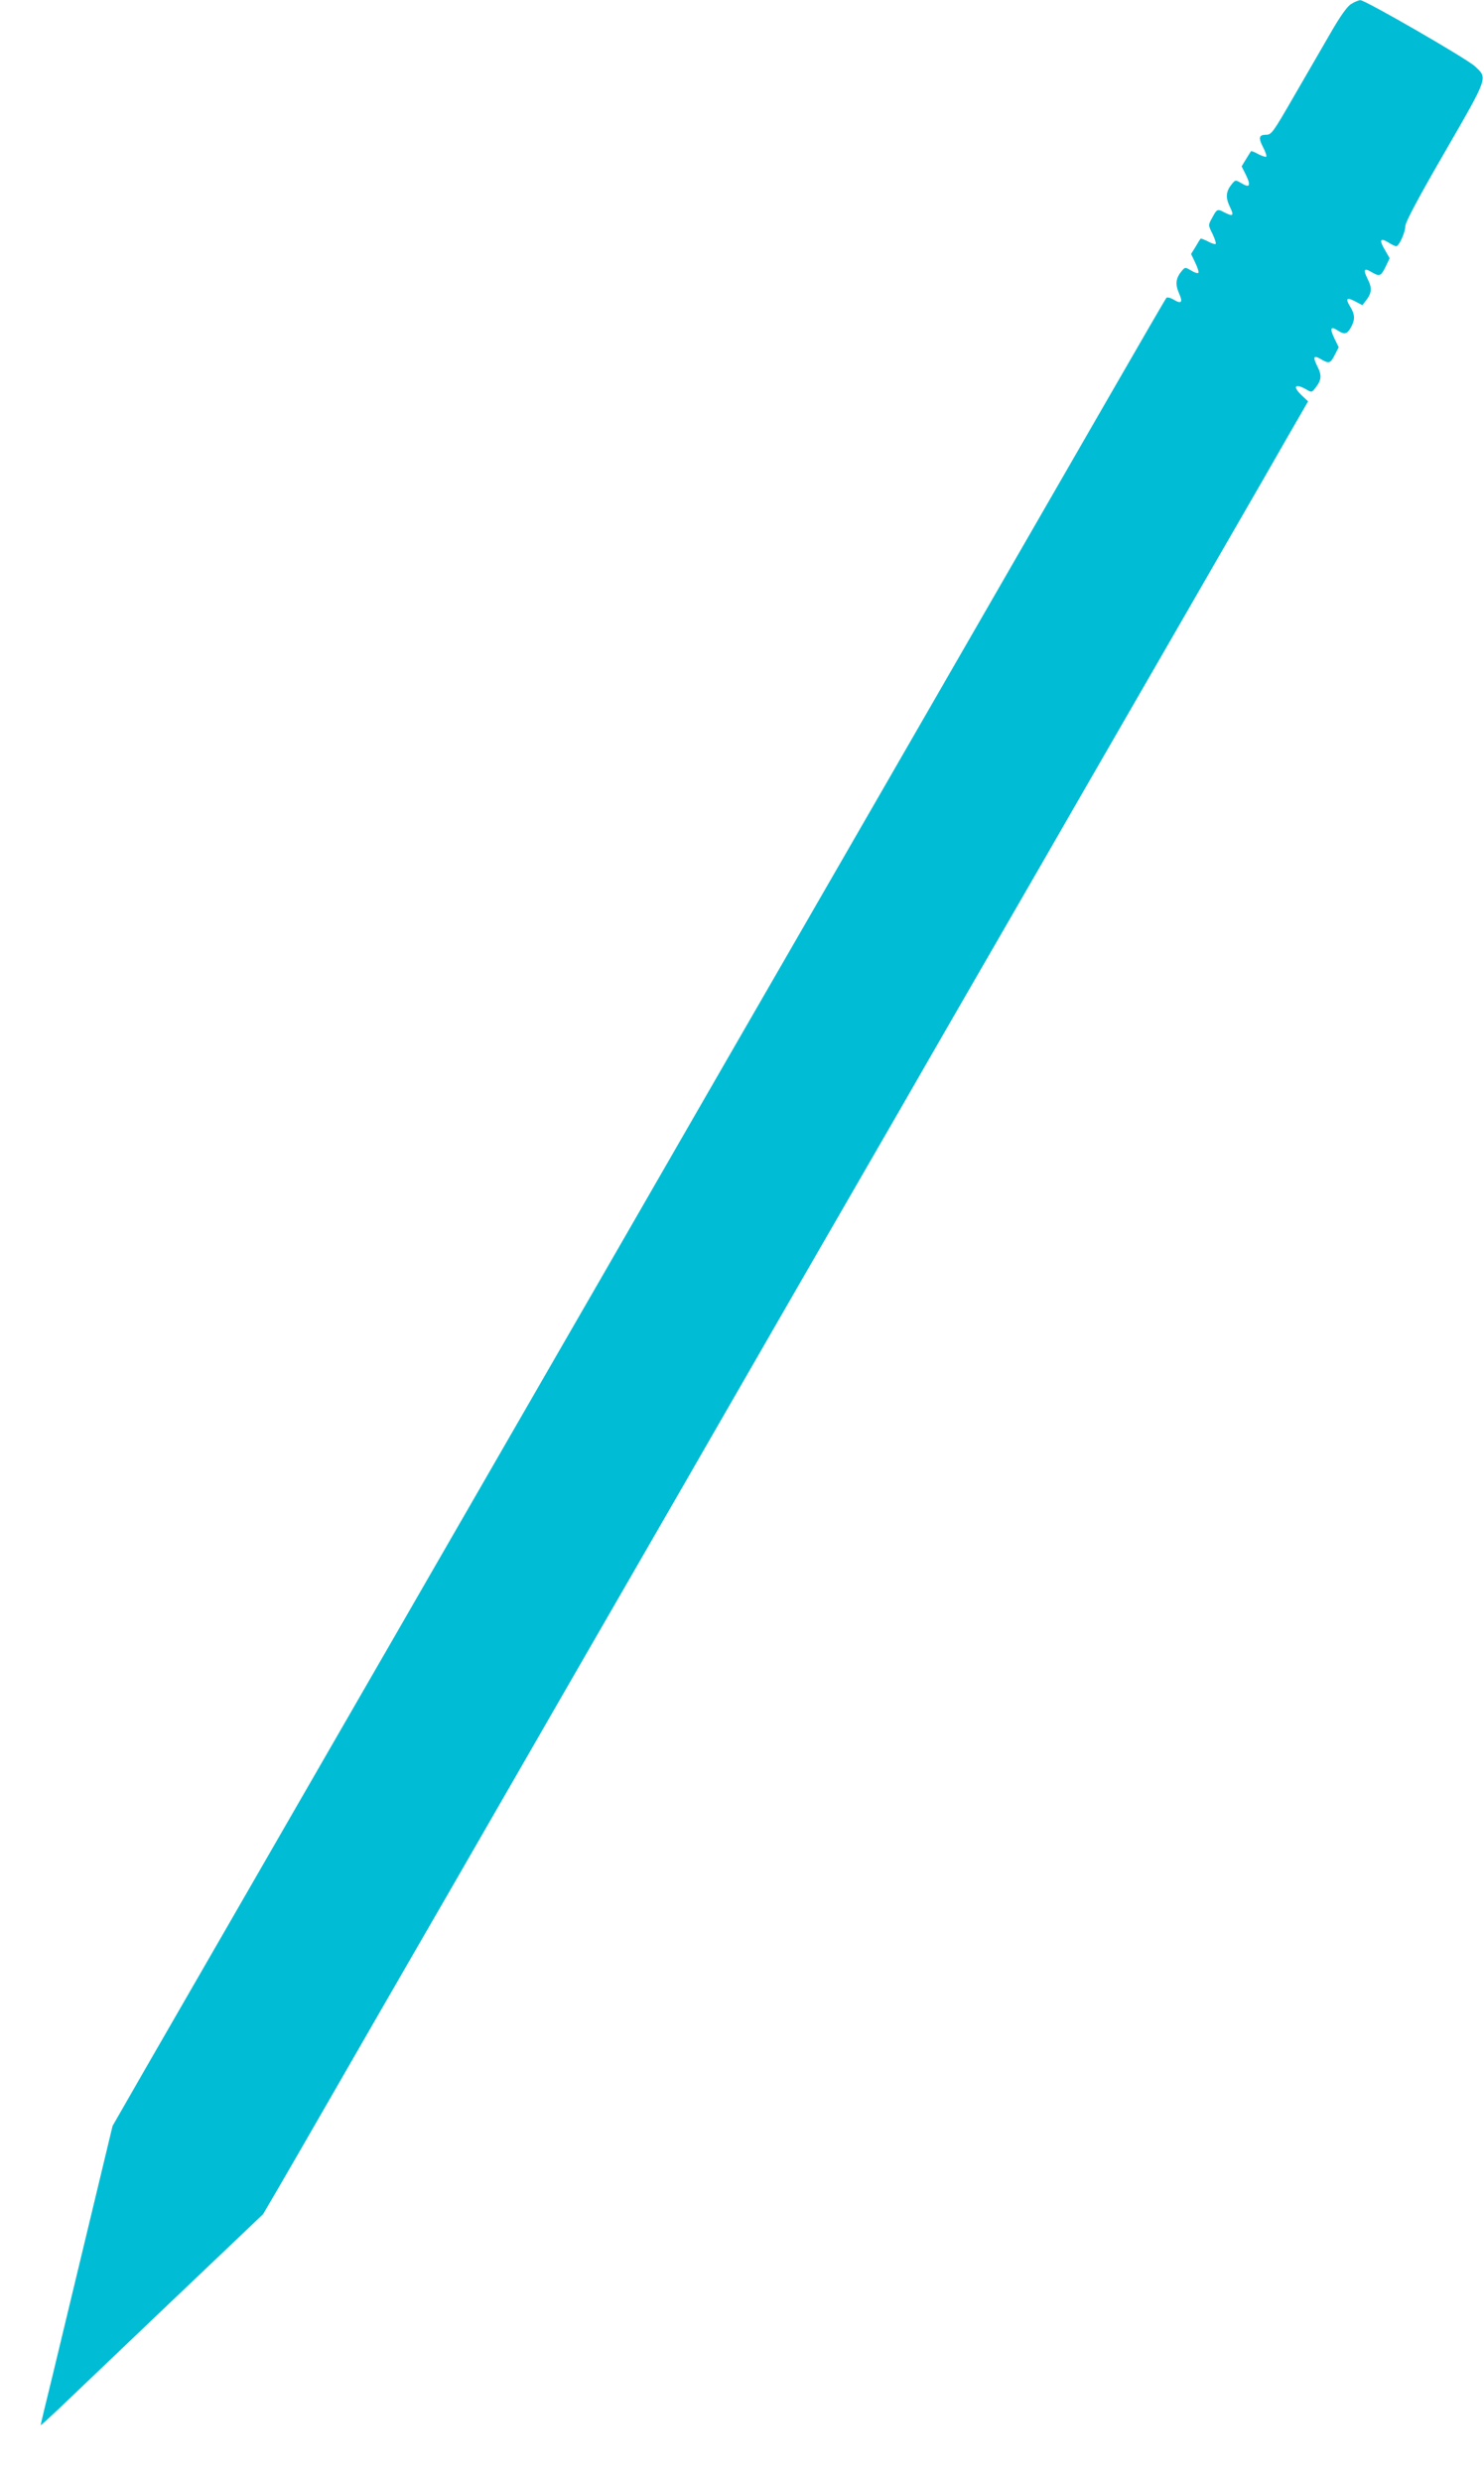 <?xml version="1.0" standalone="no"?>
<!DOCTYPE svg PUBLIC "-//W3C//DTD SVG 20010904//EN"
 "http://www.w3.org/TR/2001/REC-SVG-20010904/DTD/svg10.dtd">
<svg version="1.0" xmlns="http://www.w3.org/2000/svg"
 width="766pt" height="1280pt" viewBox="0 0 766 1280"
 preserveAspectRatio="xMidYMid meet">
<g transform="translate(0,1280) scale(0.1,-0.1)"
fill="#00bcd4" stroke="none">
<path d="M6974 12779 c-20 -12 -56 -62 -107 -151 -42 -73 -128 -221 -190 -328
-105 -182 -114 -195 -141 -195 -38 0 -42 -15 -16 -65 12 -23 19 -44 16 -48 -3
-3 -21 3 -41 13 -19 11 -36 17 -38 15 -2 -3 -13 -21 -26 -42 l-22 -36 23 -46
c26 -54 19 -67 -24 -41 -31 18 -31 18 -50 -5 -30 -37 -33 -68 -10 -116 23 -47
18 -53 -29 -29 -35 19 -38 17 -63 -30 -20 -36 -20 -36 3 -82 12 -25 19 -48 16
-51 -3 -3 -21 2 -40 13 -20 10 -37 16 -38 14 -2 -2 -14 -21 -26 -42 l-23 -37
22 -46 c12 -25 19 -48 16 -51 -4 -4 -21 1 -38 12 -31 18 -31 18 -50 -5 -29
-35 -32 -67 -13 -111 22 -48 14 -59 -26 -35 -17 10 -34 14 -38 10 -5 -5 -136
-232 -293 -504 -364 -631 -1089 -1888 -1358 -2355 -437 -757 -851 -1474 -1050
-1820 -114 -198 -315 -547 -447 -775 -321 -557 -671 -1164 -868 -1505 -89
-154 -257 -446 -375 -650 -362 -628 -684 -1186 -871 -1510 l-178 -310 -125
-520 c-69 -286 -152 -632 -185 -769 -34 -137 -61 -251 -61 -254 0 -3 39 33 88
79 48 46 306 292 574 547 l486 462 75 128 c41 70 170 294 287 497 117 204 295
512 395 685 100 173 303 524 450 780 367 637 693 1202 845 1465 70 121 179
310 242 420 103 180 544 944 998 1730 92 160 211 367 265 460 54 94 180 312
280 485 100 173 268 464 372 645 286 496 669 1159 828 1435 78 135 190 329
249 433 l108 187 -31 29 c-50 47 -39 66 19 34 30 -18 31 -18 50 7 31 39 34 64
10 110 -25 50 -20 60 19 37 41 -24 48 -22 71 23 l20 39 -22 45 c-25 52 -20 66
16 42 36 -23 49 -20 69 15 22 40 22 66 -4 108 -26 42 -18 50 27 26 l36 -19 19
24 c30 39 32 64 9 110 -25 50 -20 60 19 37 42 -25 49 -22 73 27 l21 44 -21 37
c-34 56 -30 71 12 46 18 -12 38 -21 43 -21 14 0 47 71 47 105 1 20 68 147 205
383 226 392 221 378 153 441 -44 40 -566 341 -590 340 -9 0 -31 -9 -48 -20z"/>
</g>
</svg>
